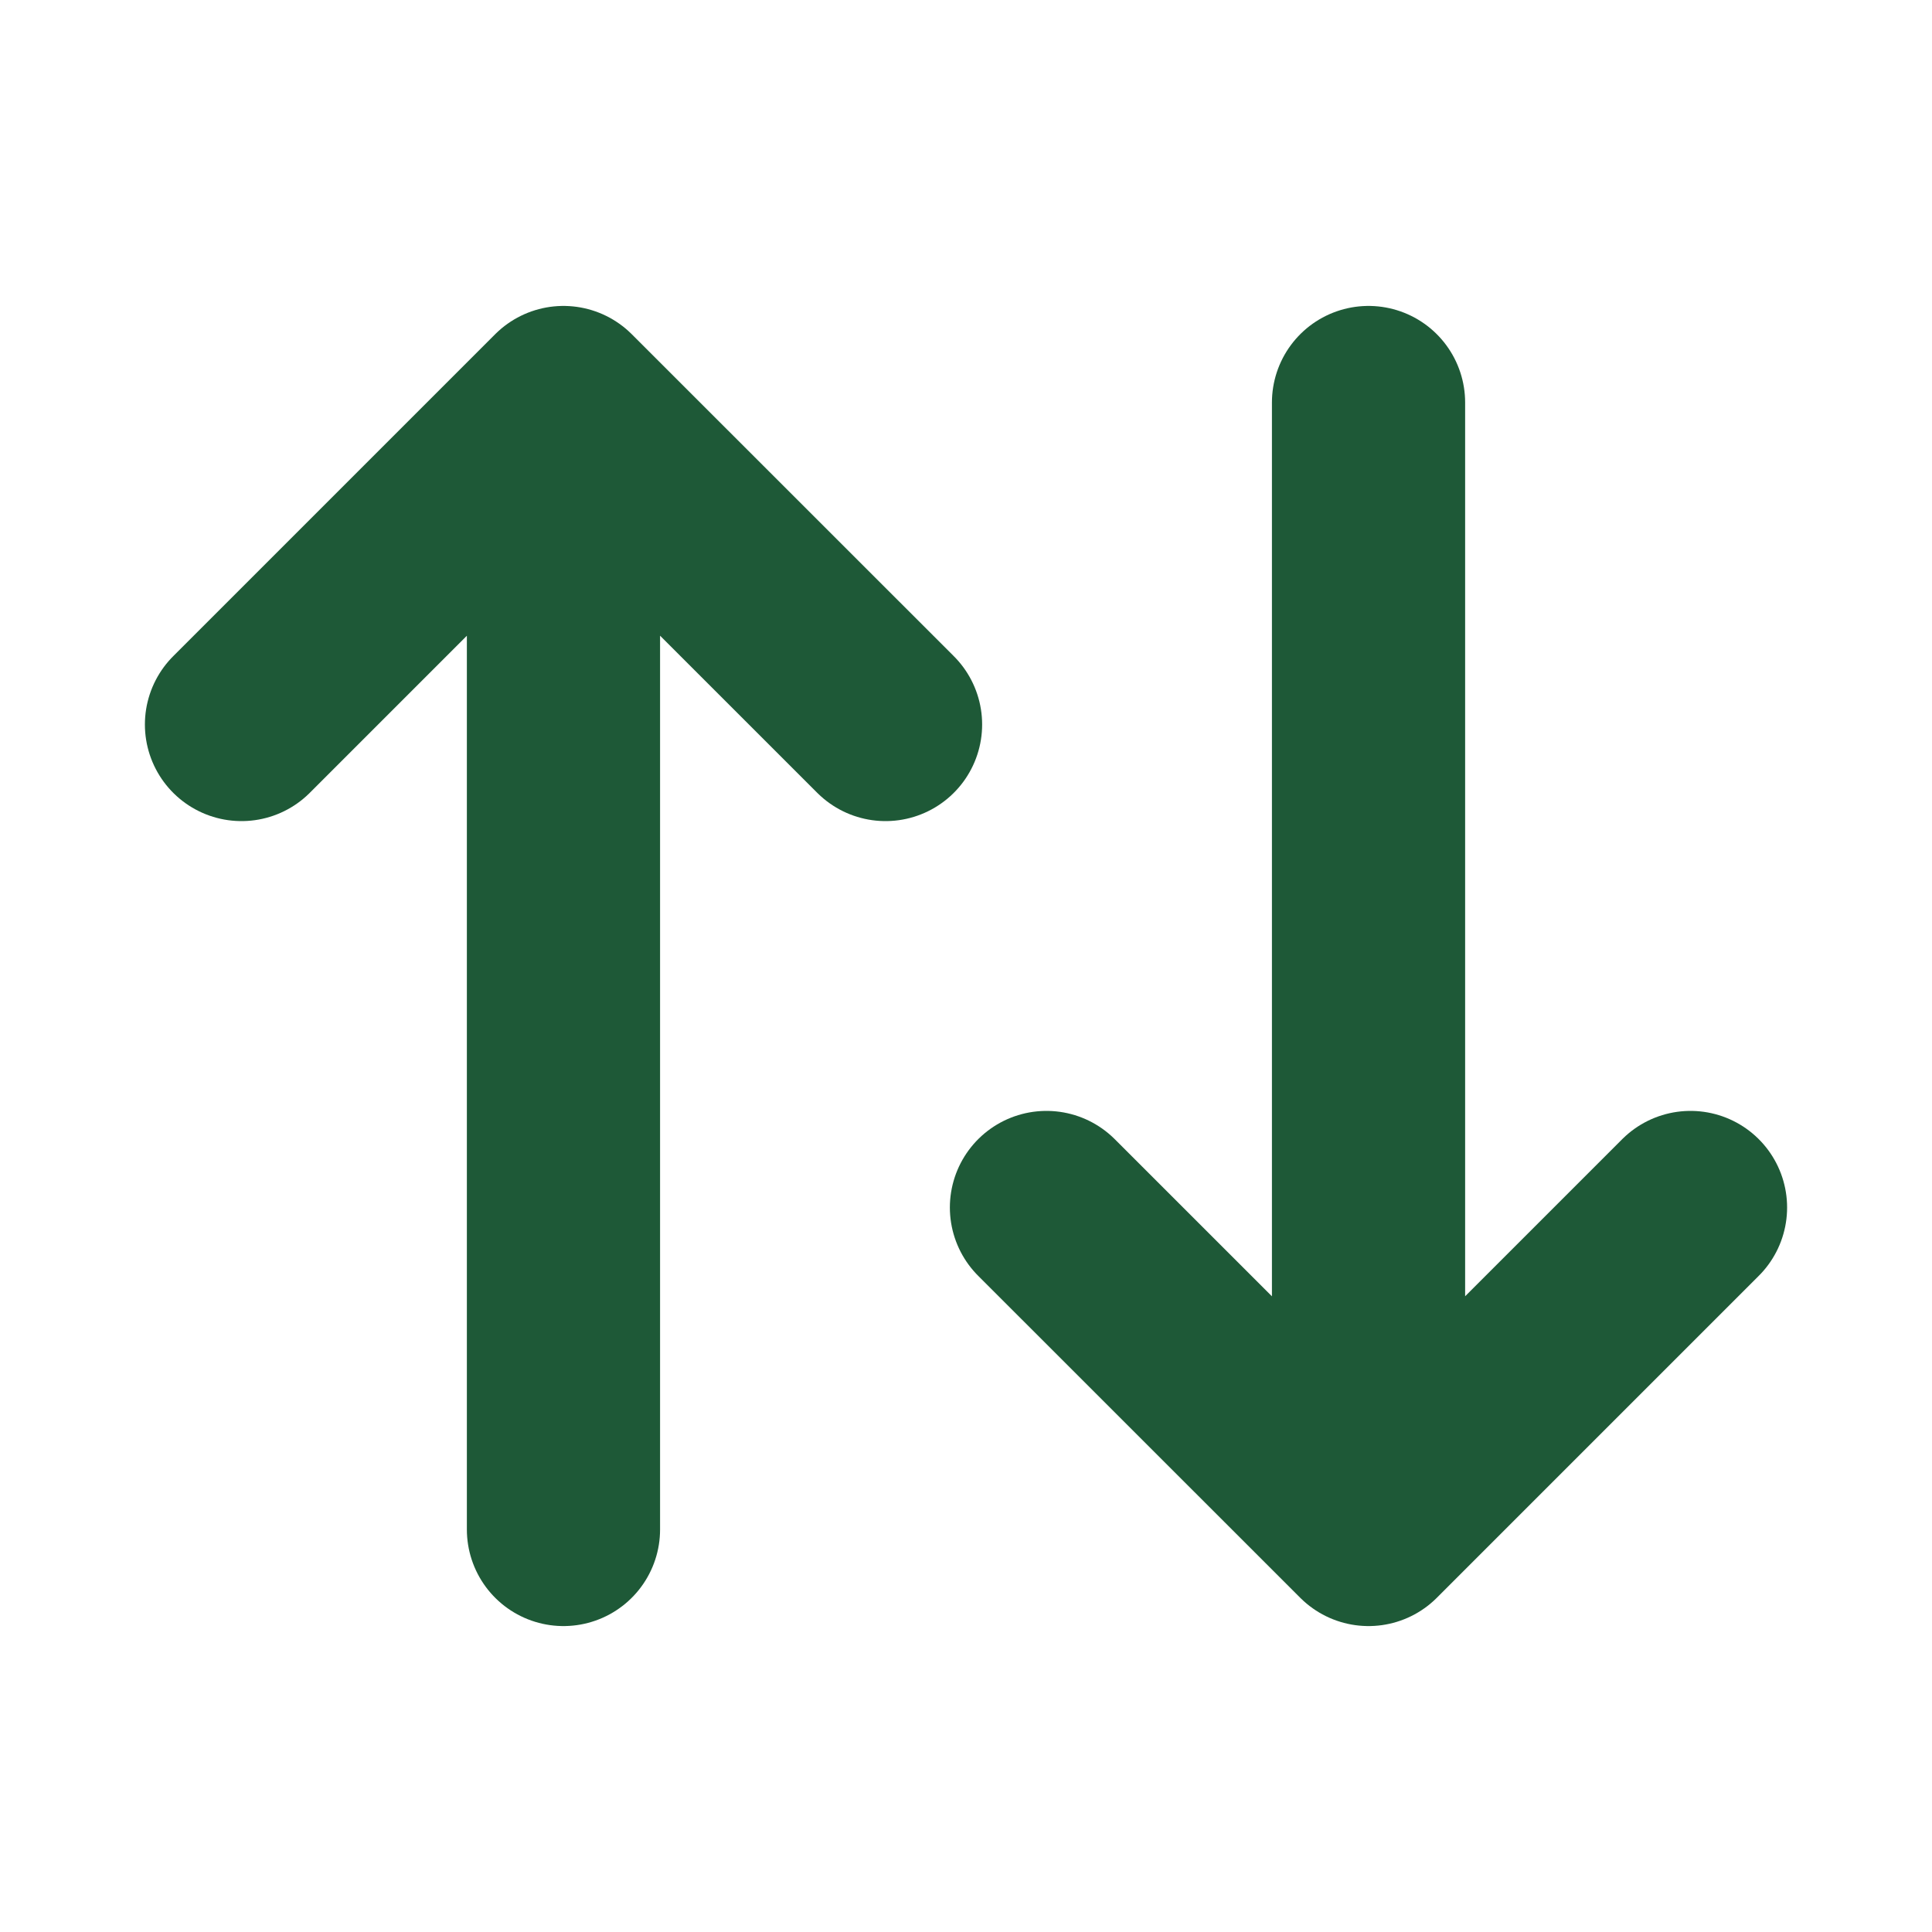 <svg width="20" height="20" viewBox="0 0 20 20" fill="none" xmlns="http://www.w3.org/2000/svg">
<g clip-path="url(#clip0_1566_189)">
<path d="M2.5 7.5L5.833 4.167M5.833 4.167L9.167 7.5M5.833 4.167V15.833M17.5 12.5L14.167 15.833M14.167 15.833L10.833 12.5M14.167 15.833V4.167" stroke="#1E5937" stroke-width="2" stroke-linecap="round" stroke-linejoin="round"/>
</g>
<defs>
<clipPath id="clip0_1566_189">
<rect width="20" height="20" fill="white"/>
</clipPath>
</defs>
</svg>
